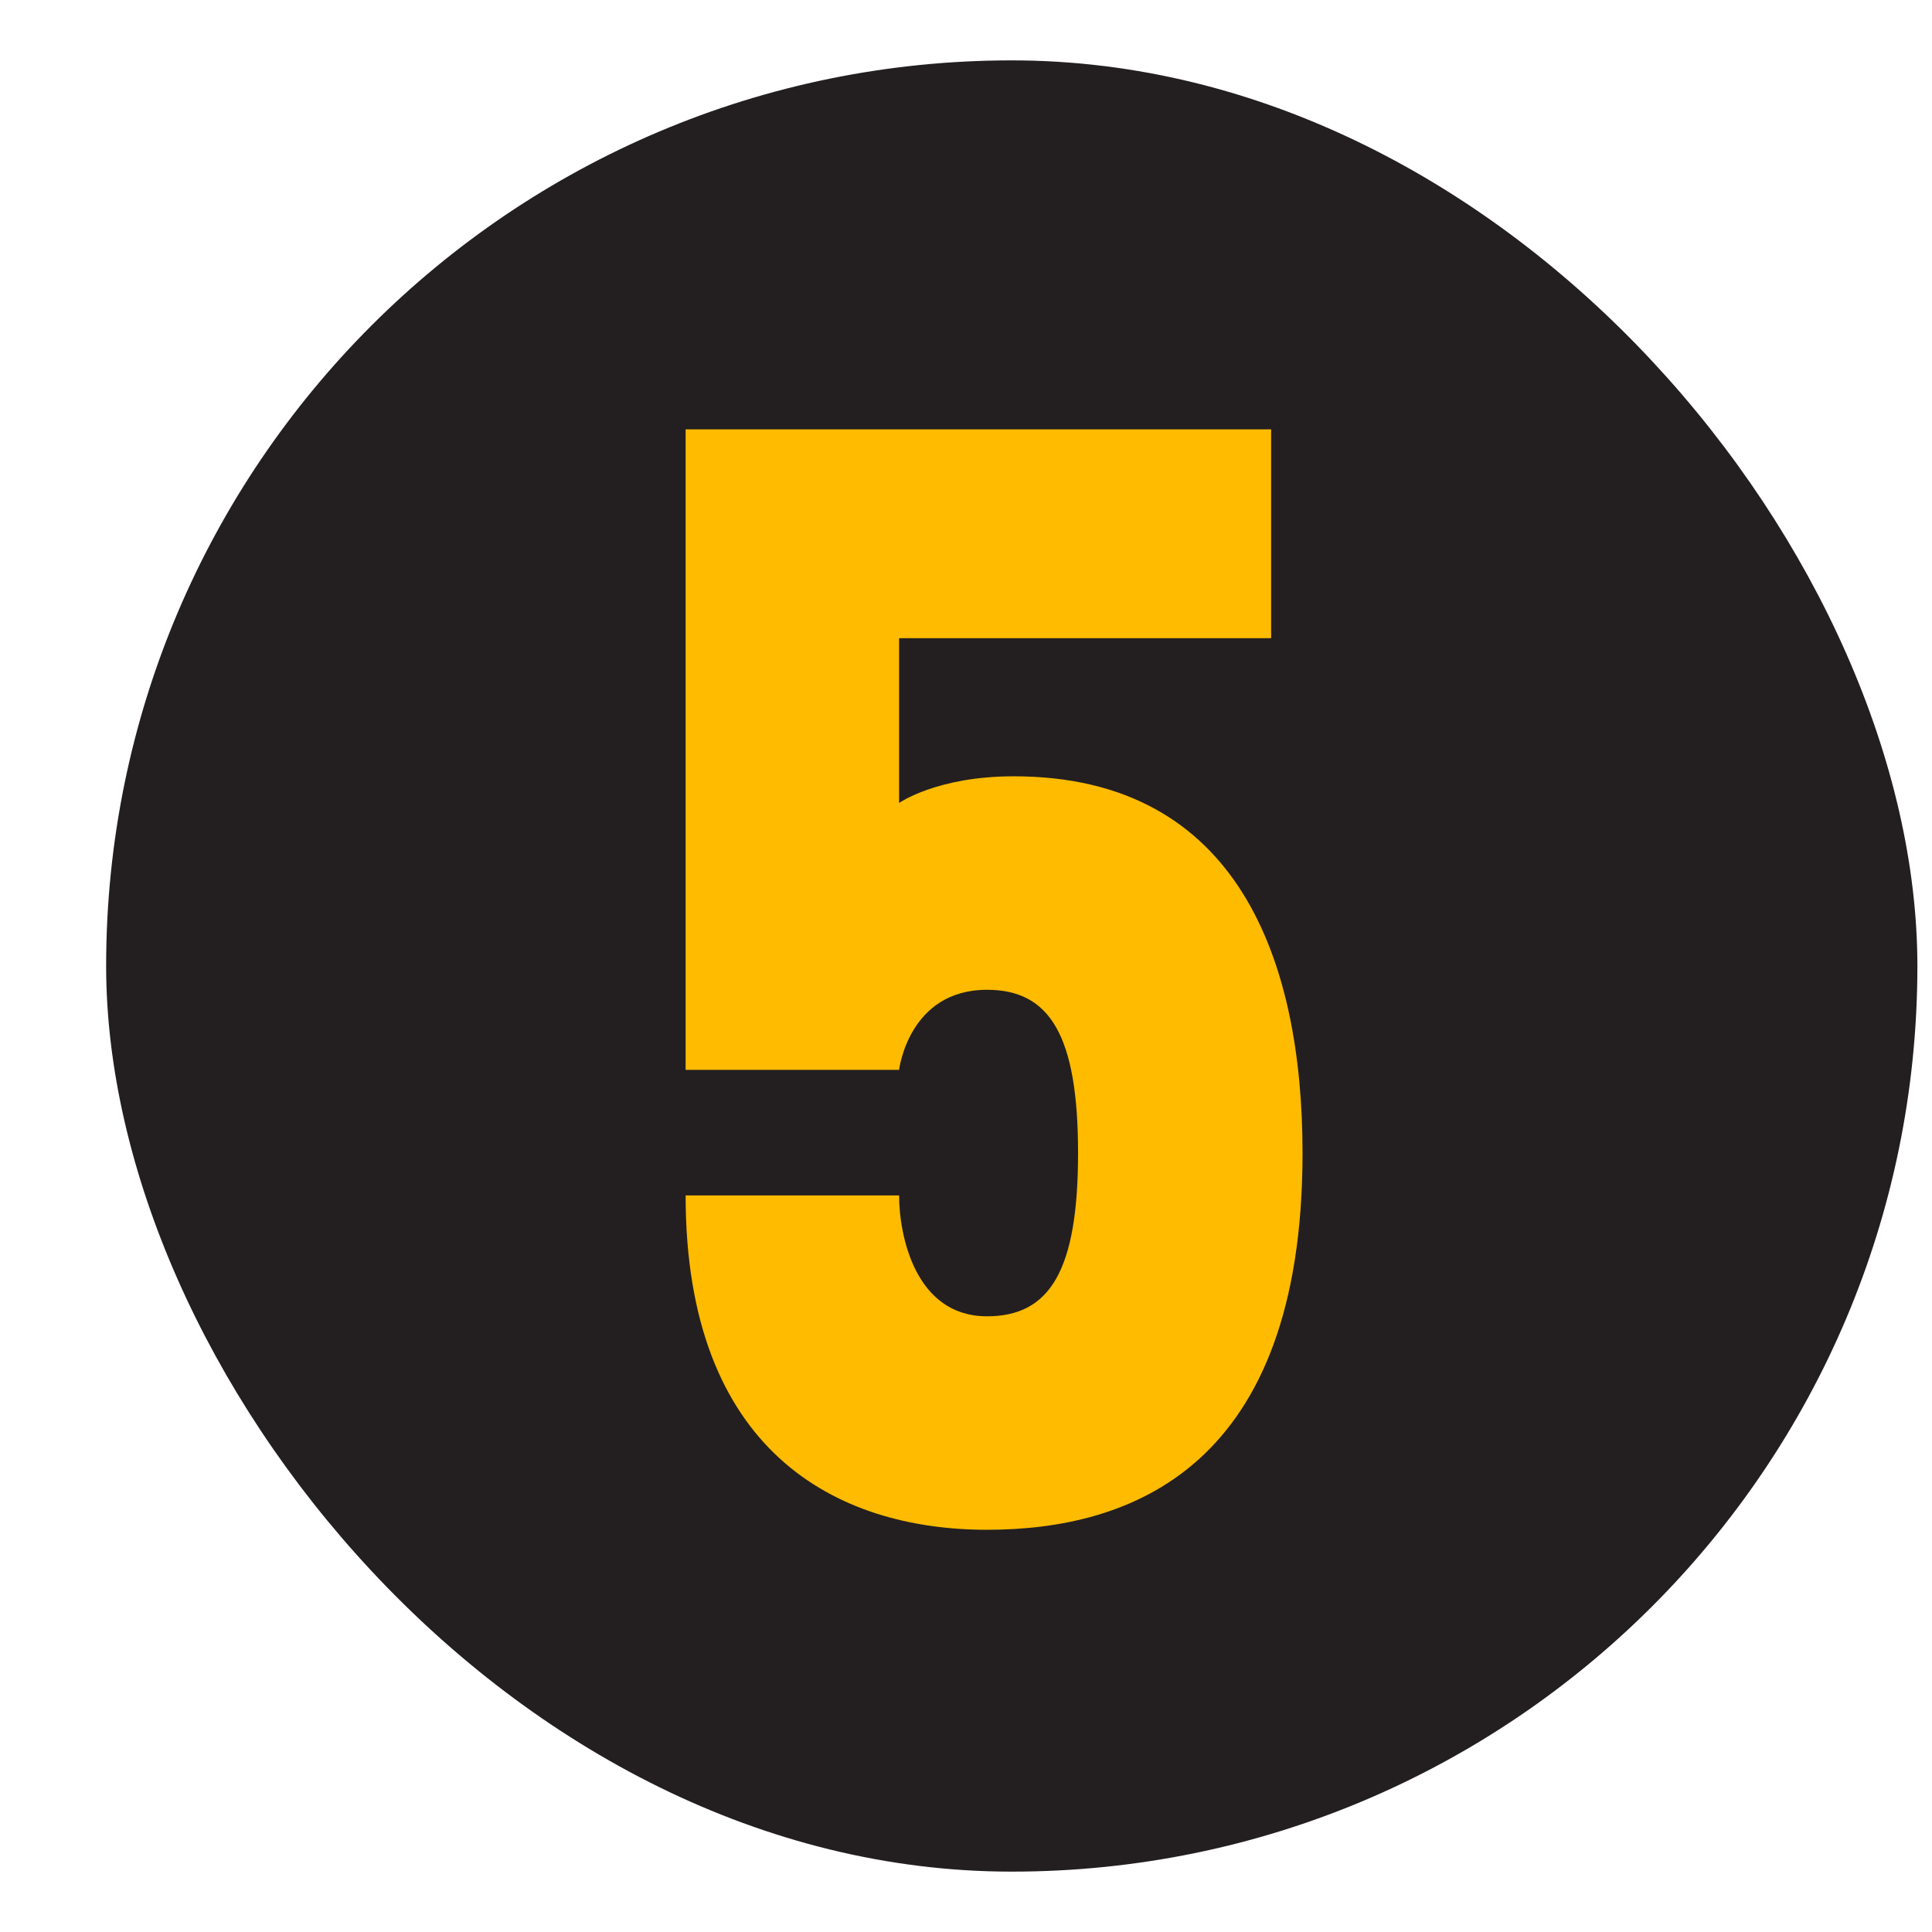 <?xml version="1.0" encoding="UTF-8"?> <svg xmlns="http://www.w3.org/2000/svg" width="16" height="16" viewBox="0 0 16 16" fill="none"><rect x="0.879" y="0.5" width="15" height="15" rx="7.5" fill="#231F20"></rect><path d="M8.174 12.669C6.926 12.669 5.678 12.019 5.678 9.9H7.446C7.446 10.225 7.576 10.901 8.174 10.901C8.694 10.901 8.928 10.524 8.928 9.549C8.928 8.574 8.694 8.197 8.174 8.197C7.524 8.197 7.446 8.86 7.446 8.86H5.678V3.556H10.527V5.285H7.446V6.65C7.446 6.65 7.758 6.429 8.395 6.429C10.267 6.429 10.787 7.976 10.787 9.549C10.787 12.149 9.37 12.669 8.174 12.669Z" fill="#FFBB00"></path></svg> 